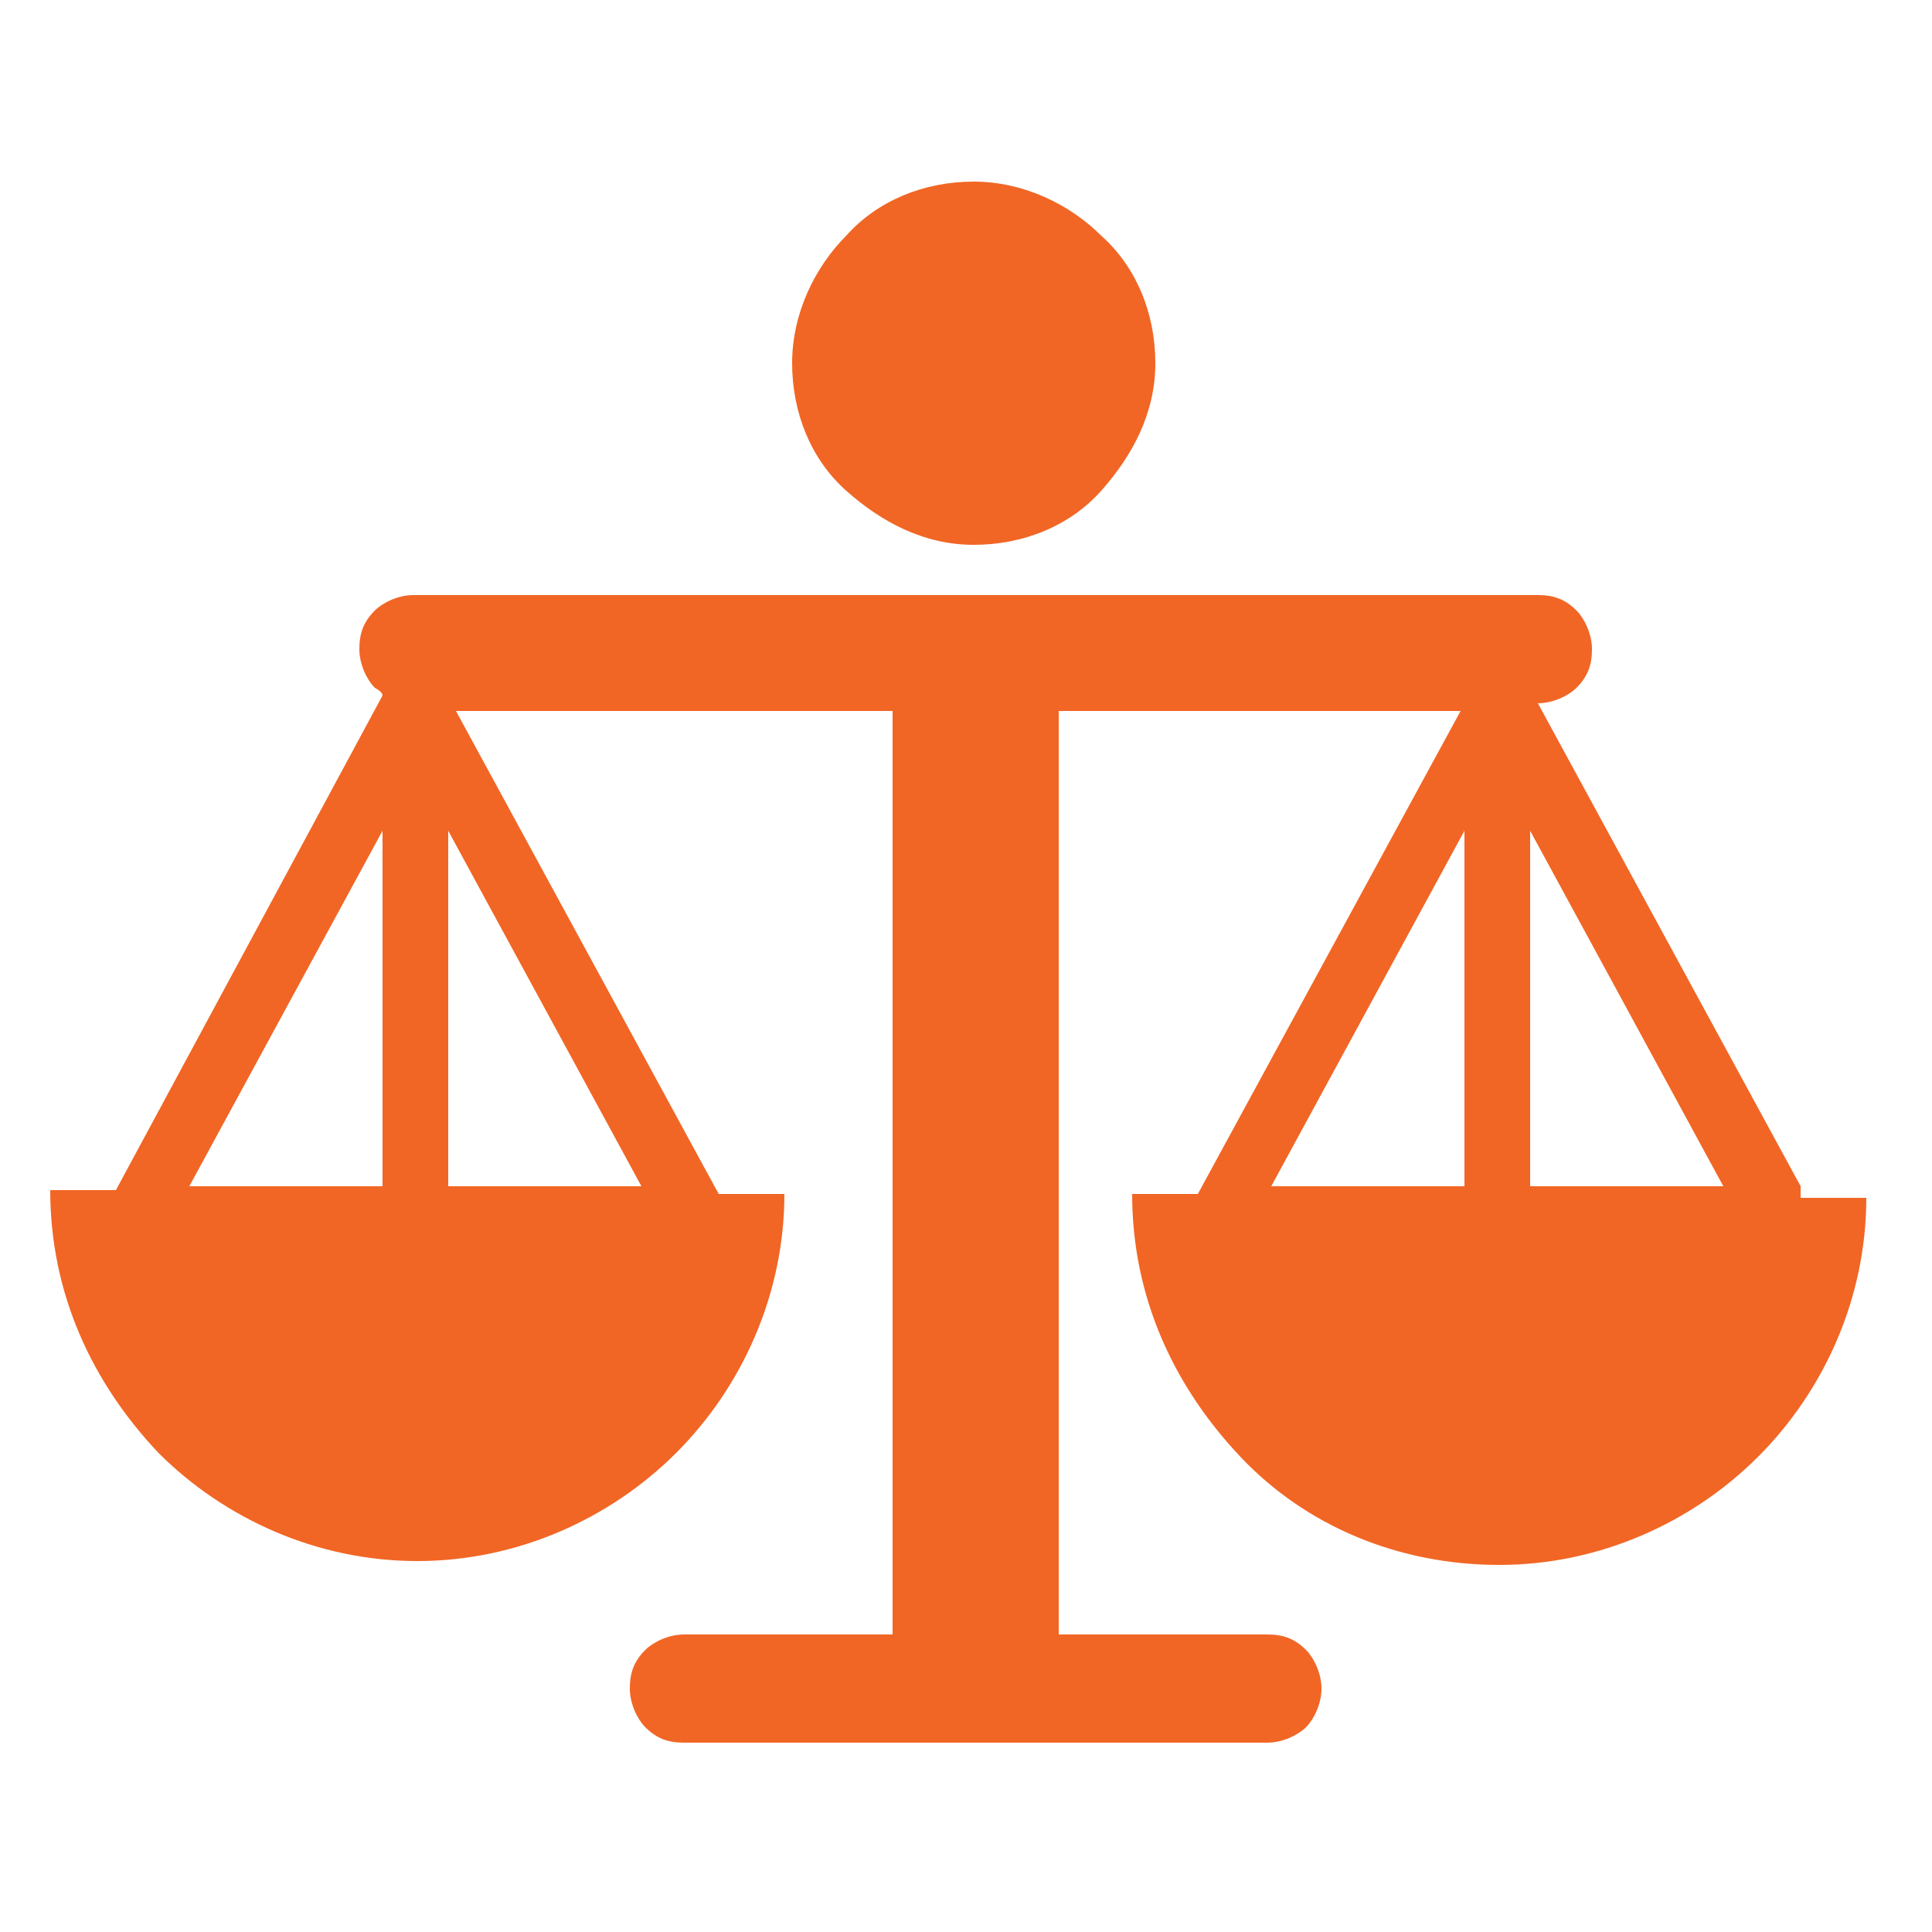 <?xml version="1.0" encoding="UTF-8"?>
<svg id="DESIGNED_BY_FREEPIK" xmlns="http://www.w3.org/2000/svg" version="1.1" viewBox="0 0 50 50">
  <!-- Generator: Adobe Illustrator 29.5.0, SVG Export Plug-In . SVG Version: 2.1.0 Build 137)  -->
  <defs>
    <style>
      .st0 {
        fill: #f16625;
        fill-rule: evenodd;
      }
    </style>
  </defs>
  <path class="st0" d="M46.6,30.7l-6.8-12.5h0c.4,0,.8-.2,1-.4.3-.3.4-.6.4-1s-.2-.8-.4-1c-.3-.3-.6-.4-1-.4H10.7c-.4,0-.8.2-1,.4-.3.3-.4.6-.4,1s.2.8.4,1c0,0,.2.1.2.2l-6.9,12.8h-1.7c0,2.7,1.1,5,2.8,6.8,1.7,1.7,4.1,2.8,6.7,2.8s5-1.1,6.7-2.8c1.7-1.7,2.8-4.1,2.8-6.7h0s-1.7,0-1.7,0l-6.8-12.5h11.3v23.9h-5.4c-.4,0-.8.2-1,.4-.3.3-.4.6-.4,1s.2.8.4,1c.3.3.6.4,1,.4h15.1c.4,0,.8-.2,1-.4s.4-.6.4-1-.2-.8-.4-1c-.3-.3-.6-.4-1-.4h-5.4v-23.9h10.4l-6.8,12.5h-1.7c0,2.7,1.1,5,2.8,6.8s4.1,2.8,6.7,2.8,5-1.1,6.7-2.8c1.7-1.7,2.8-4.1,2.8-6.7h0s-1.7,0-1.7,0ZM39.6,30.7v-9.2l5,9.2h-5ZM9.9,21.5v9.2h-5l5-9.2ZM11.6,30.7v-9.2l5,9.2h-5ZM37.9,21.5v9.2h-5l5-9.2Z"/>
  <path class="st0" d="M25.2,14.1c1.3,0,2.5-.5,3.3-1.4s1.4-2,1.4-3.3-.5-2.5-1.4-3.3c-.8-.8-2-1.4-3.3-1.4s-2.5.5-3.3,1.4c-.8.8-1.4,2-1.4,3.3s.5,2.5,1.4,3.3,2,1.4,3.3,1.4Z"/>
</svg>